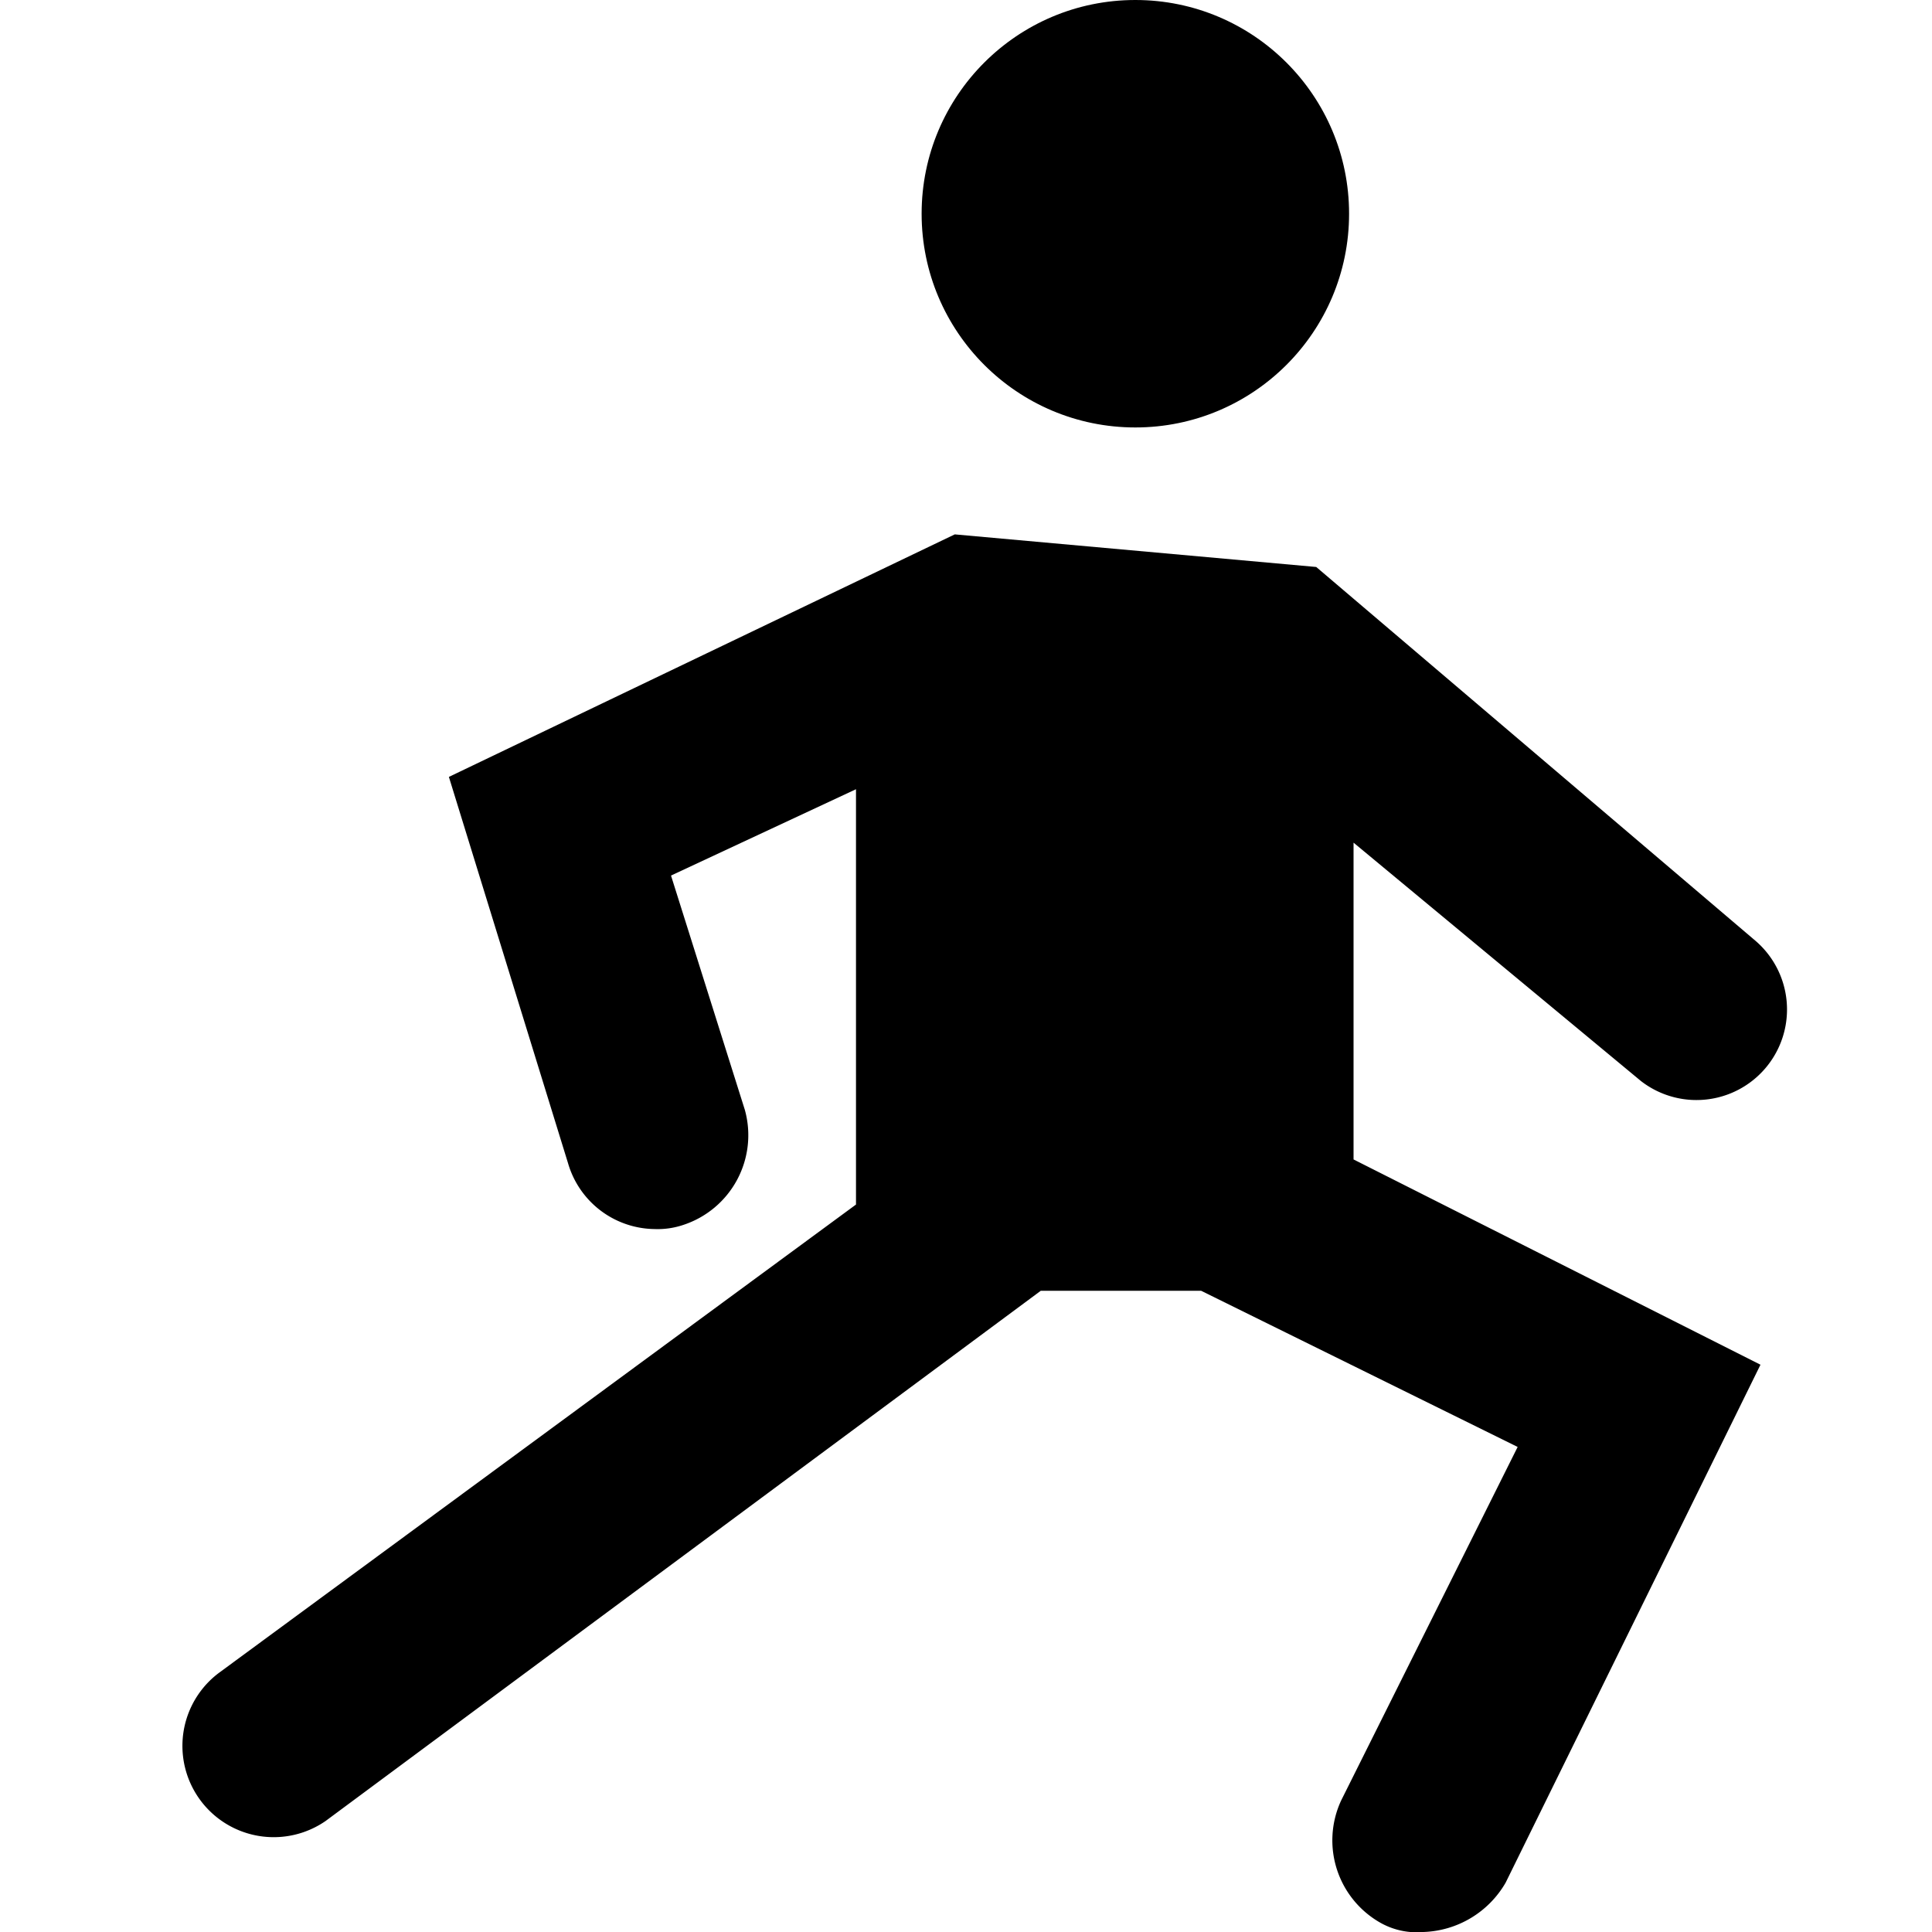<svg xmlns="http://www.w3.org/2000/svg" xmlns:xlink="http://www.w3.org/1999/xlink" width="32" height="32" viewBox="0 0 32 32"><defs><clipPath id="b"><rect width="32" height="32"/></clipPath></defs><g id="a" clip-path="url(#b)"><g transform="translate(-1.386 -0.5)"><circle cx="3.54" cy="3.54" r="3.54" transform="translate(16.651 0.5)"/><path d="M28.566,22.555a1.5,1.5,0,0,0,1.906-2.315l-7.285-6.2L17.2,13.5,8.821,17.517l1.974,6.4a1.511,1.511,0,0,0,1.43,1.089,1.329,1.329,0,0,0,.477-.068,1.564,1.564,0,0,0,1.021-1.906L12.5,19.151l3.064-1.43V24.6L5.008,32.36a1.512,1.512,0,0,0,1.77,2.451l11.847-8.783h2.655l5.243,2.587L23.6,34.47a1.568,1.568,0,0,0,.681,2.043,1.228,1.228,0,0,0,.681.136,1.635,1.635,0,0,0,1.362-.817l4.221-8.579-6.74-3.4V18.606Z" transform="translate(0 -4.149)"/></g></g></svg>